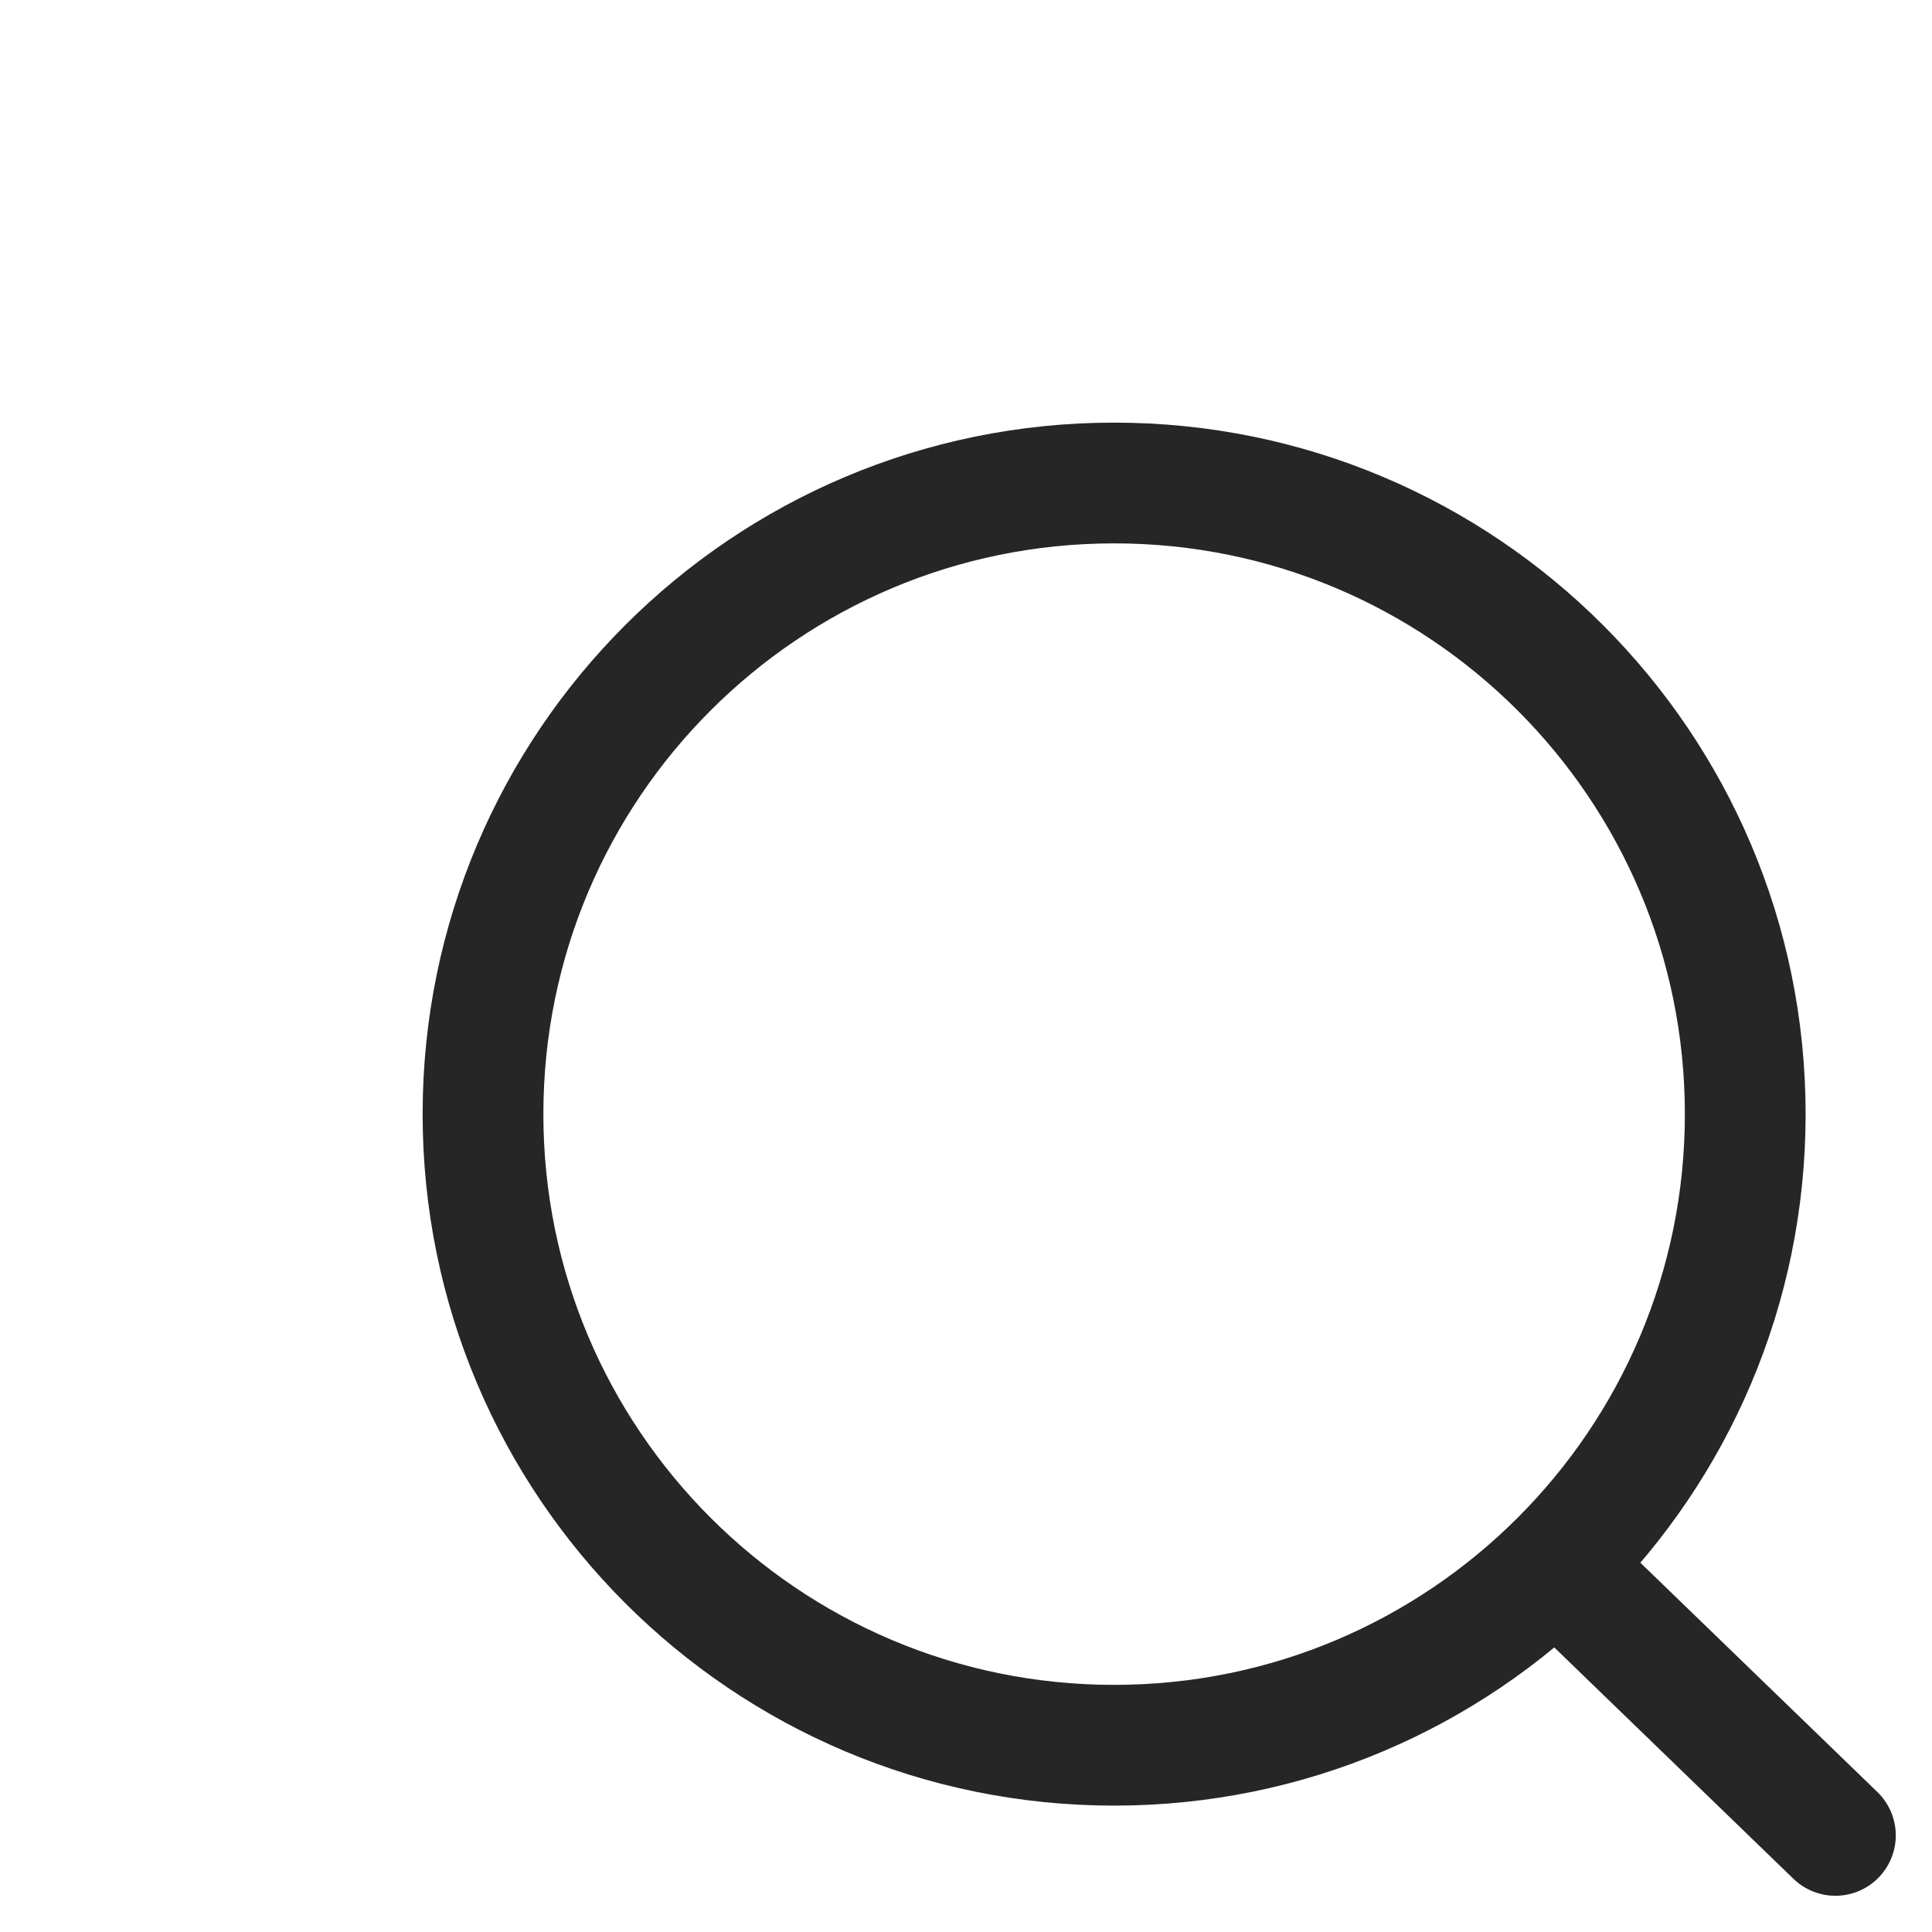 <svg xmlns="http://www.w3.org/2000/svg" fill="none" viewBox="0 0 24 24" height="24" width="24">
<path stroke-linecap="round" stroke-width="1.5" stroke="#262626" d="M19.327 19.44L22.8 22.8M21.68 13.84C21.68 18.17 18.17 21.68 13.84 21.68C9.51 21.68 6 18.17 6 13.84C6 9.51 9.51 6 13.84 6C18.17 6 21.68 9.51 21.68 13.84Z"></path>
</svg>
